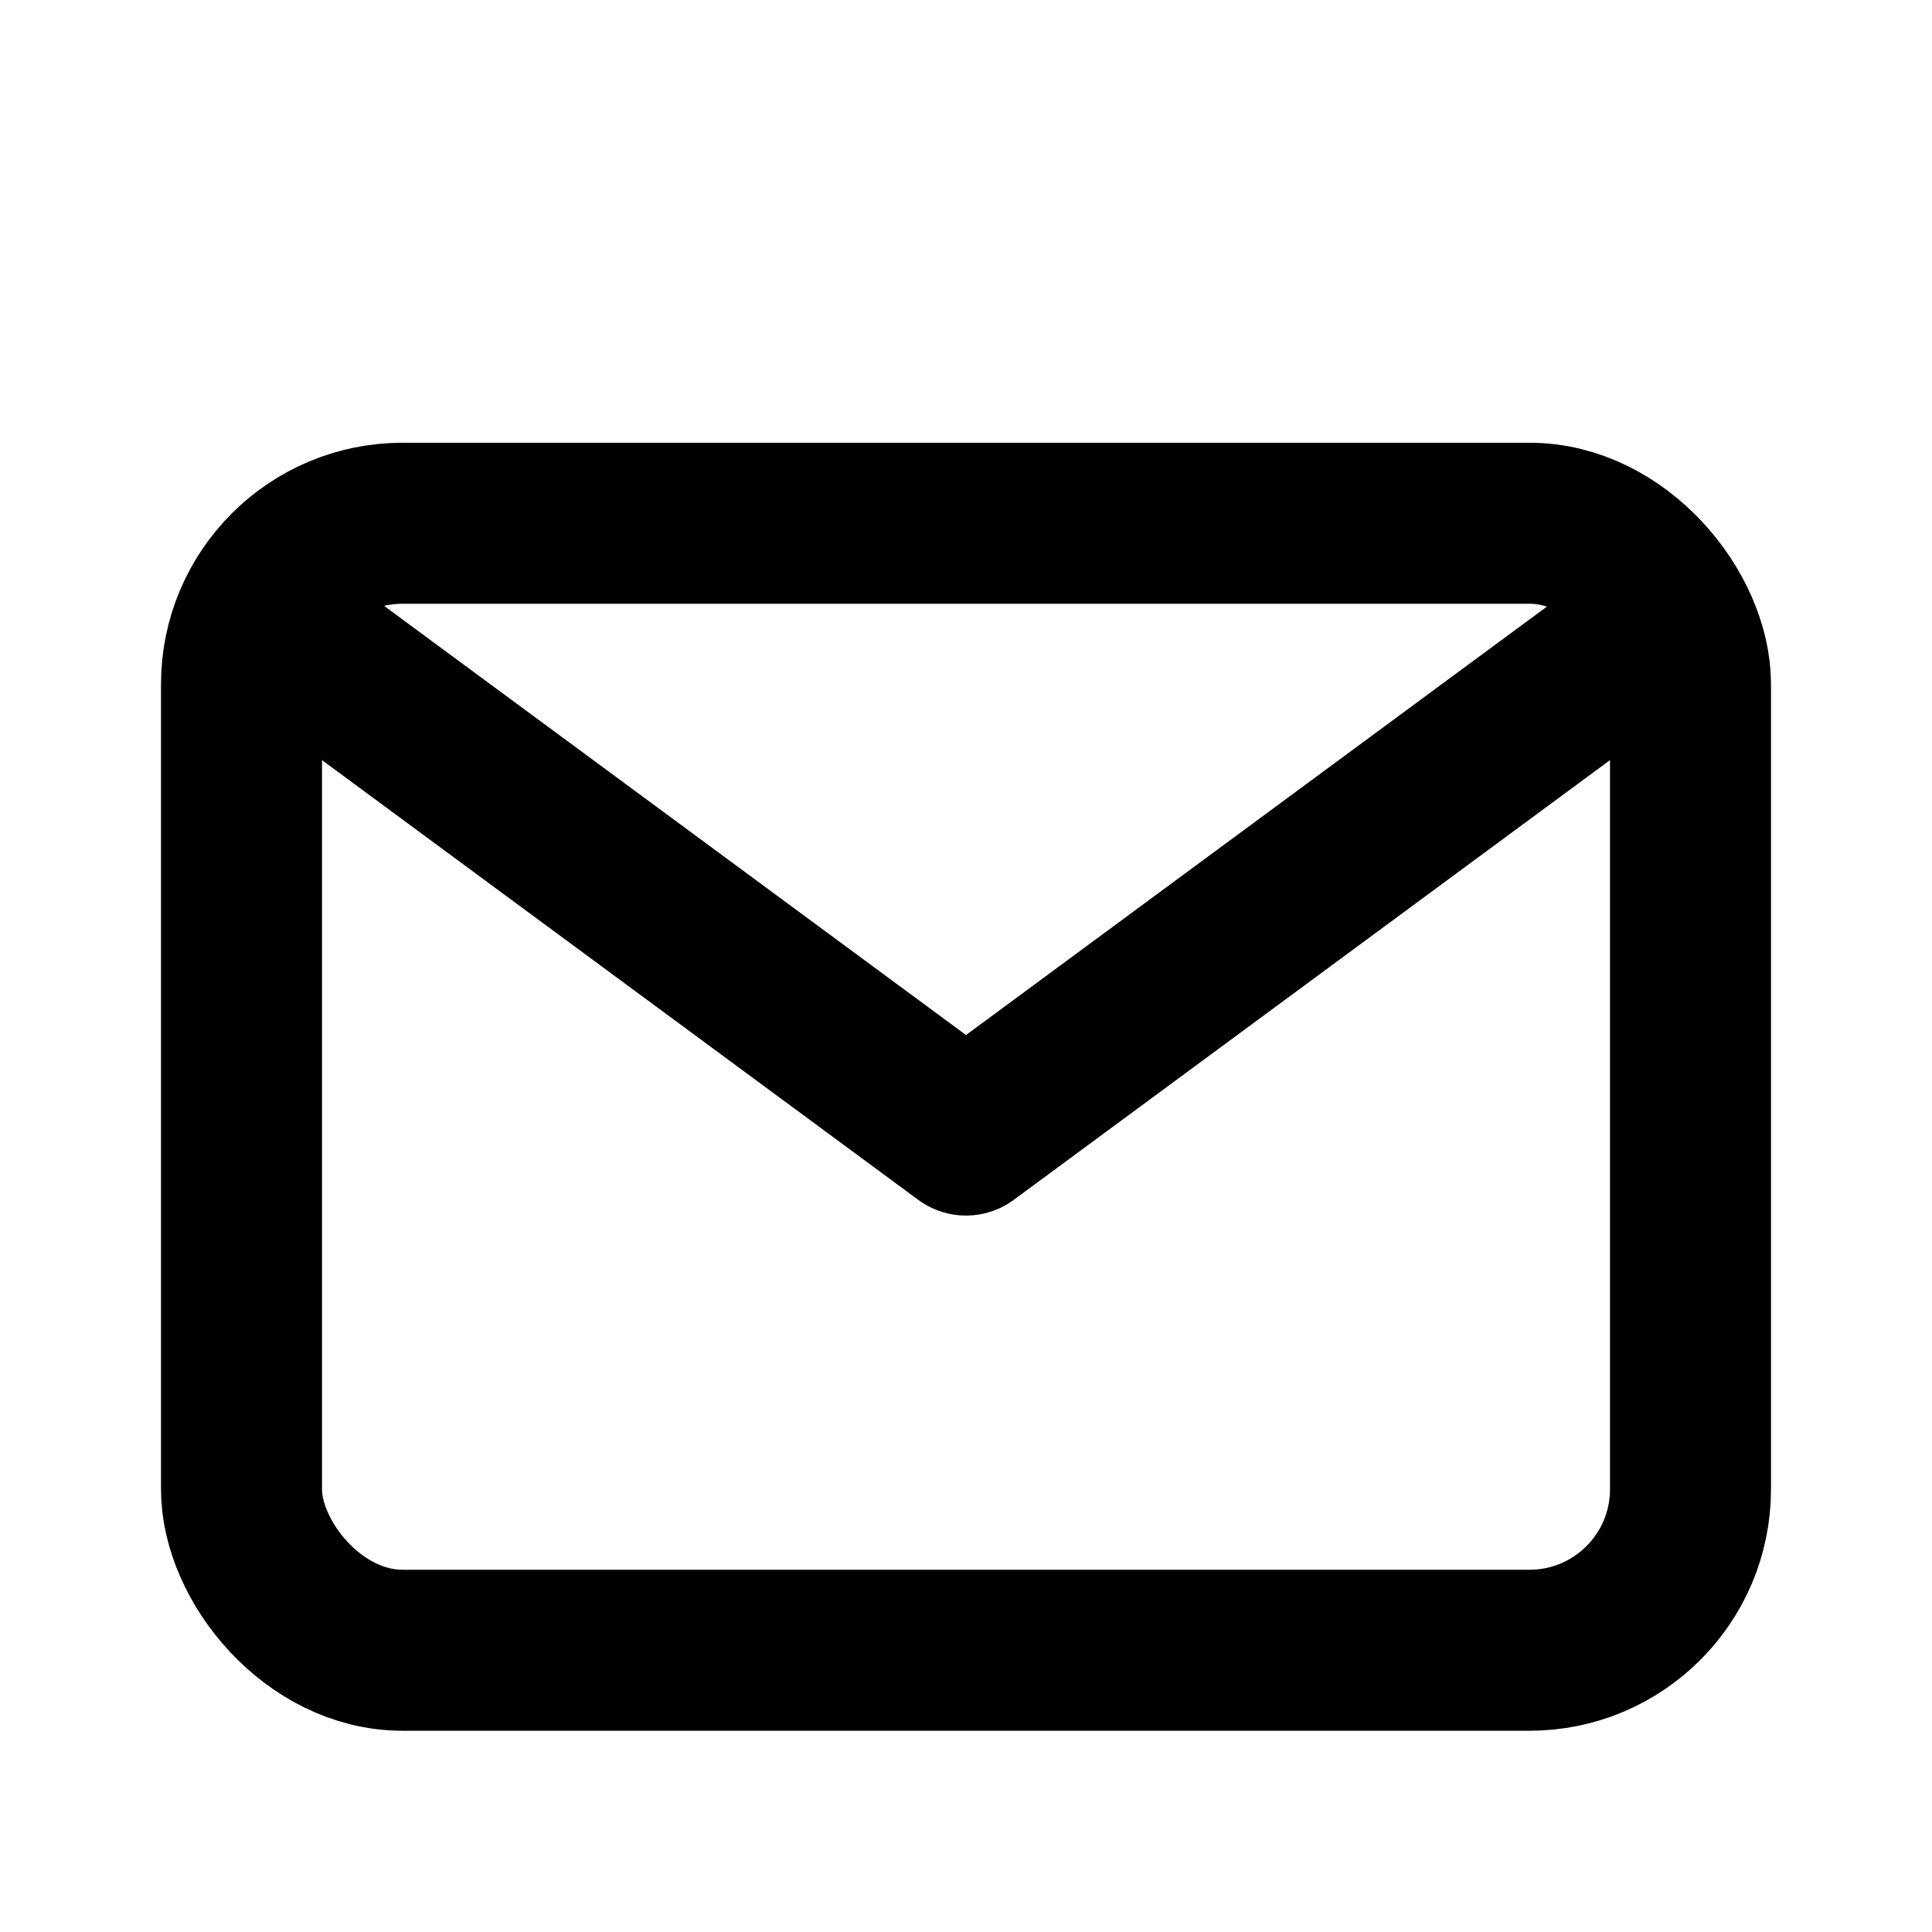 <?xml version="1.0" encoding="UTF-8"?>
<!-- Uploaded to: SVG Repo, www.svgrepo.com, Generator: SVG Repo Mixer Tools -->
<svg xmlns="http://www.w3.org/2000/svg" width="800px" height="800px" viewBox="0 0 24 24">
  <title></title>
  <g id="Complete">
    <g id="mail">
      <g>
        <polyline fill="none" points="4 8.2 12 14.1 20 8.2" stroke="#000000" stroke-linecap="round" stroke-linejoin="round" stroke-width="2"></polyline>
        <rect fill="none" height="14" rx="2" ry="2" stroke="#000000" stroke-linecap="round" stroke-linejoin="round" stroke-width="2" width="18" x="3" y="6.5"></rect>
      </g>
    </g>
  </g>
</svg>
